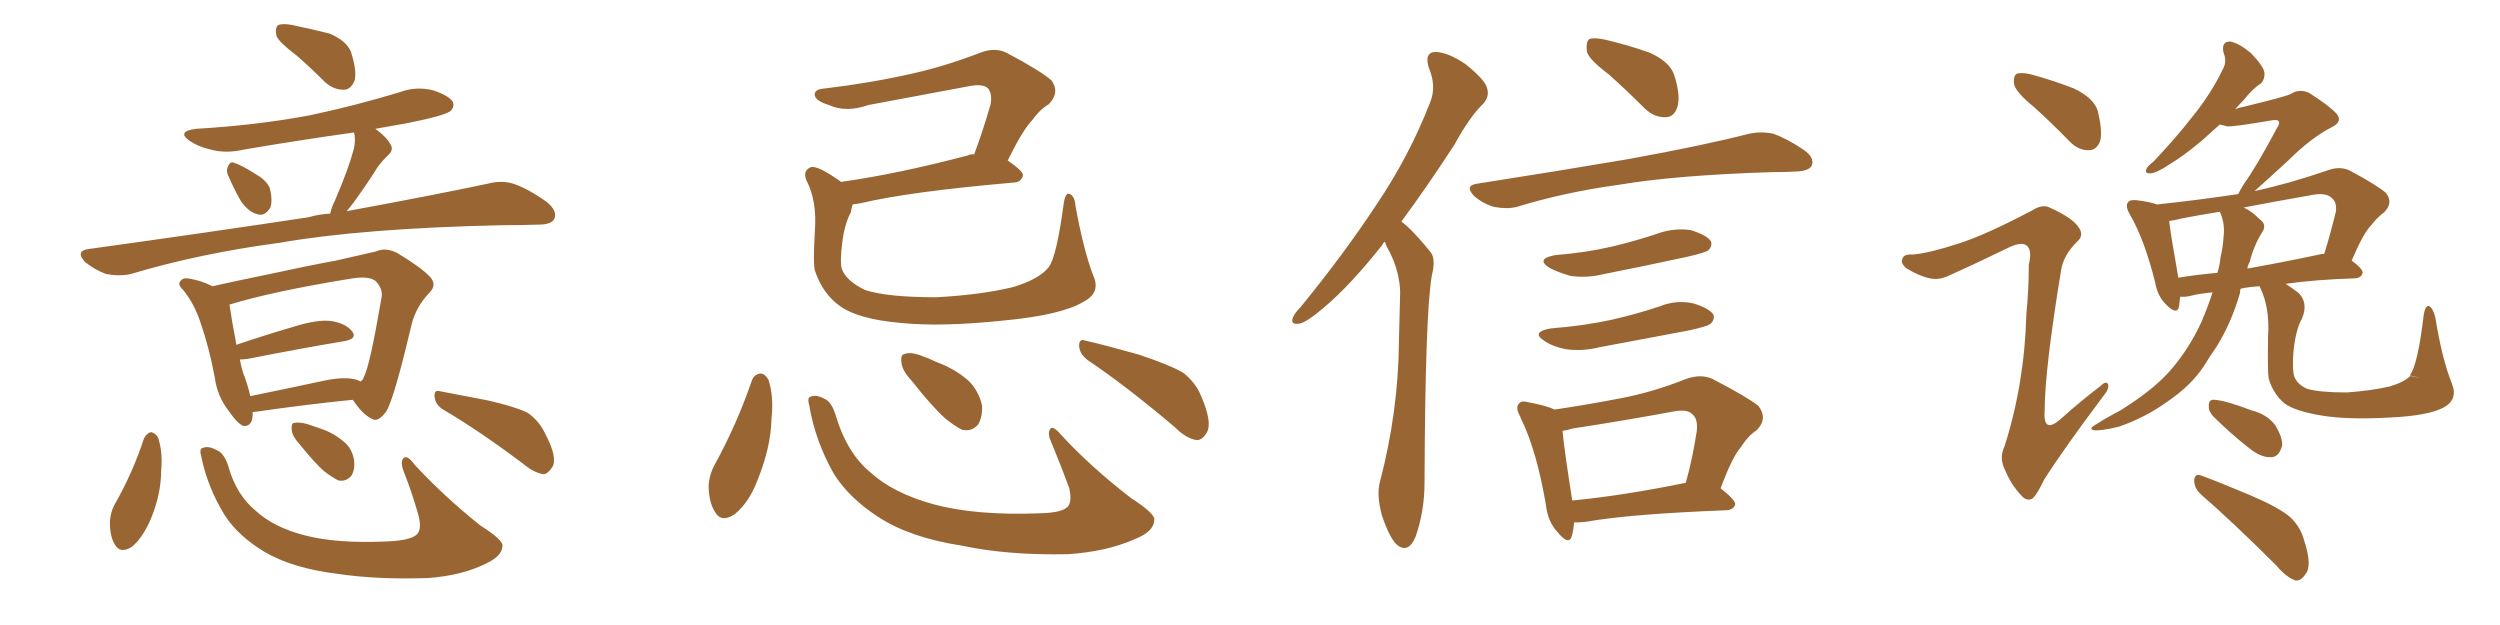 <svg xmlns="http://www.w3.org/2000/svg" xmlns:xlink="http://www.w3.org/1999/xlink" width="600" height="150"><path fill="#996633" padding="10" d="M71.19 13.33L71.19 13.33Q66.94 10.11 66.36 8.64L66.36 8.64Q65.92 6.59 66.80 6.01L66.80 6.01Q67.82 5.57 70.17 6.01L70.17 6.01Q75 7.03 79.10 8.06L79.10 8.06Q83.20 9.81 84.23 12.45L84.23 12.45Q85.69 16.99 85.11 19.34L85.11 19.34Q84.23 21.39 82.76 21.53L82.76 21.53Q80.27 21.68 78.08 19.78L78.08 19.78Q74.41 16.11 71.19 13.33ZM54.93 42.48L54.93 42.48Q54.20 41.16 54.64 40.14L54.64 40.14Q55.22 38.53 56.25 39.11L56.25 39.11Q57.86 39.55 61.52 41.89L61.52 41.89Q63.87 43.21 64.75 45.12L64.75 45.12Q65.48 48.05 64.89 49.80L64.89 49.80Q63.57 52.00 61.82 51.42L61.82 51.42Q59.77 50.98 57.86 48.34L57.86 48.34Q56.25 45.56 54.93 42.48ZM79.25 51.27L79.25 51.27Q79.54 49.80 80.42 48.05L80.42 48.05Q83.64 40.58 84.96 35.60L84.96 35.60Q85.40 33.25 84.96 31.79L84.96 31.79Q71.48 33.69 58.59 35.89L58.59 35.89Q54.20 36.91 50.54 35.89L50.54 35.89Q47.46 35.16 45.56 33.84L45.56 33.84Q42.19 31.49 47.17 30.91L47.17 30.91Q61.82 30.03 74.27 27.69L74.27 27.69Q85.40 25.34 95.95 22.12L95.95 22.12Q99.90 20.65 104.00 21.68L104.00 21.68Q107.81 23.00 108.69 24.46L108.69 24.46Q109.13 25.63 108.11 26.66L108.11 26.66Q106.49 27.83 97.56 29.59L97.56 29.59Q93.31 30.32 90.09 30.91L90.09 30.91Q92.87 32.96 93.75 34.72L93.75 34.72Q94.63 36.04 92.87 37.50L92.87 37.50Q90.82 39.55 89.79 41.46L89.79 41.46Q87.30 45.26 84.96 48.49L84.96 48.49Q84.08 49.66 83.20 50.68L83.20 50.68Q103.86 46.88 117.04 44.09L117.04 44.09Q120.41 43.21 123.19 44.09L123.19 44.09Q126.71 45.26 131.25 48.49L131.25 48.49Q133.89 50.68 133.01 52.59L133.01 52.59Q132.28 53.91 129.20 53.91L129.20 53.91Q124.95 54.05 120.41 54.05L120.41 54.05Q86.87 54.79 66.94 58.30L66.94 58.30Q48.05 60.79 31.35 65.77L31.35 65.77Q28.71 66.36 25.49 65.77L25.49 65.77Q22.71 64.75 20.36 62.84L20.36 62.84Q18.02 60.21 21.24 59.77L21.24 59.77Q49.80 55.81 73.97 52.15L73.97 52.15Q76.46 51.42 79.25 51.27ZM60.64 98.88L60.64 98.88Q60.79 102.39 58.45 102.25L58.45 102.25Q56.98 101.66 55.08 98.88L55.08 98.88Q52.15 95.21 51.56 90.67L51.56 90.67Q50.24 83.50 48.05 77.20L48.05 77.20Q46.58 72.80 43.95 69.58L43.95 69.58Q42.48 68.26 43.36 67.38L43.36 67.38Q43.95 66.65 44.97 66.80L44.97 66.80Q48.19 67.24 50.98 68.70L50.98 68.70Q56.84 67.38 64.01 65.92L64.01 65.92Q73.39 63.87 80.57 62.55L80.57 62.55Q85.84 61.38 90.23 60.35L90.23 60.35Q92.43 59.33 95.21 60.64L95.21 60.64Q101.07 64.16 103.27 66.50L103.27 66.50Q104.88 68.41 103.13 70.17L103.13 70.17Q99.76 73.68 98.73 78.08L98.73 78.08L98.73 78.08Q94.63 95.51 92.72 98.73L92.72 98.73Q90.67 101.51 89.21 100.49L89.21 100.49Q87.01 99.46 84.67 95.95L84.67 95.95Q74.27 96.97 60.94 98.88L60.94 98.88Q60.79 98.88 60.64 98.88ZM84.81 90.97L84.81 90.97Q85.69 91.11 86.57 91.55L86.57 91.55Q87.16 91.11 87.30 90.53L87.30 90.53Q88.77 87.89 91.55 71.48L91.55 71.48Q91.99 69.43 90.23 67.53L90.23 67.53Q88.77 66.21 84.67 66.80L84.67 66.80Q65.63 69.87 55.08 73.10L55.08 73.10Q55.66 77.20 56.69 82.47L56.69 82.47Q56.69 82.62 56.69 82.76L56.69 82.76Q63.13 80.57 70.61 78.37L70.61 78.37Q76.32 76.61 79.54 77.05L79.54 77.05Q83.06 77.64 84.52 79.54L84.52 79.54Q85.84 81.30 82.62 81.88L82.62 81.88Q72.80 83.50 59.47 86.13L59.47 86.13Q58.15 86.28 57.57 86.28L57.57 86.28Q57.86 87.89 58.30 89.36L58.30 89.36Q59.47 92.29 60.06 95.07L60.06 95.07Q67.97 93.46 76.90 91.55L76.90 91.55Q82.03 90.38 84.81 90.97ZM34.57 105.18L34.57 105.18Q35.30 103.86 36.33 103.71L36.33 103.71Q37.35 104.00 37.94 105.03L37.94 105.03Q39.11 108.54 38.67 113.09L38.67 113.09Q38.67 118.36 36.33 124.22L36.33 124.22Q34.42 128.91 31.64 131.25L31.64 131.25Q28.86 133.01 27.54 130.66L27.54 130.66Q26.37 128.76 26.37 125.24L26.37 125.24Q26.51 123.05 27.39 121.29L27.39 121.29Q31.79 113.67 34.57 105.18ZM48.34 109.72L48.34 109.72Q47.75 107.67 48.63 107.52L48.63 107.52Q49.95 106.93 51.86 107.96L51.86 107.96Q53.91 108.69 54.93 112.35L54.93 112.35Q56.84 118.80 61.23 122.46L61.23 122.46Q65.63 126.56 73.10 128.47L73.10 128.47Q80.86 130.52 93.16 129.93L93.16 129.93Q99.32 129.64 100.34 127.88L100.34 127.88Q101.22 126.56 100.34 123.34L100.34 123.34Q98.88 118.21 96.97 113.38L96.97 113.38Q96.09 111.18 96.68 110.16L96.68 110.16Q97.56 108.84 99.46 111.47L99.46 111.47Q106.35 118.95 115.28 126.12L115.28 126.12Q121.14 129.79 120.56 131.25L120.56 131.25Q120.41 133.45 116.75 135.21L116.75 135.21Q110.89 138.13 102.83 138.72L102.83 138.72Q90.53 139.16 80.86 137.70L80.86 137.70Q70.17 136.38 63.43 132.42L63.43 132.42Q57.13 128.61 53.91 123.63L53.91 123.63Q49.80 116.89 48.34 109.72ZM106.35 98.29L106.35 98.29Q104.44 97.12 104.30 95.21L104.30 95.21Q104.15 93.46 105.62 93.90L105.62 93.90Q109.57 94.63 117.04 96.09L117.04 96.09Q123.49 97.56 126.56 99.02L126.56 99.02Q129.35 100.93 130.81 104.00L130.81 104.00Q133.89 109.86 132.57 112.06L132.57 112.06Q131.54 113.67 130.52 113.82L130.52 113.82Q128.17 113.53 125.39 111.18L125.39 111.18Q114.84 103.27 106.35 98.29ZM71.92 106.64L71.92 106.64L71.92 106.64Q70.17 104.74 70.02 103.27L70.02 103.27Q69.87 101.66 70.46 101.51L70.46 101.51Q71.92 101.22 73.83 101.81L73.83 101.81Q75.15 102.25 76.46 102.69L76.46 102.69Q79.69 103.71 82.03 105.62L82.03 105.62Q84.38 107.23 84.96 110.30L84.96 110.30Q85.25 112.65 84.38 114.11L84.38 114.11Q83.06 115.72 81.15 115.28L81.15 115.28Q79.69 114.55 77.78 113.09L77.78 113.09Q75.59 111.18 71.92 106.64ZM262.35 66.06L262.35 66.06Q264.26 70.17 260.16 72.36L260.16 72.36Q254.88 75.59 241.11 76.90L241.11 76.90Q225.88 78.52 216.06 77.49L216.06 77.49Q206.10 76.61 201.71 73.54L201.71 73.54Q197.46 70.61 195.56 64.89L195.56 64.89Q195.12 63.28 195.56 55.66L195.56 55.66Q196.14 48.19 193.51 43.21L193.51 43.21Q192.63 41.02 194.53 40.14L194.53 40.14Q196.14 39.55 201.86 43.65L201.86 43.65Q215.48 41.75 232.62 37.21L232.62 37.21Q233.20 36.91 233.79 37.06L233.79 37.06Q235.84 31.64 237.74 25.05L237.74 25.05Q238.18 22.56 237.16 21.24L237.16 21.24Q235.99 20.07 232.76 20.65L232.76 20.65Q220.90 22.85 208.45 25.20L208.45 25.20Q203.03 27.10 198.93 25.20L198.93 25.20Q196.00 24.32 195.56 23.00L195.56 23.00Q195.26 21.39 197.90 21.24L197.90 21.24Q209.03 19.92 219.29 17.58L219.29 17.58Q227.05 15.82 235.40 12.60L235.40 12.60Q238.92 11.28 241.70 12.74L241.70 12.74Q249.76 16.99 252.39 19.34L252.39 19.34Q254.44 22.27 251.66 25.05L251.66 25.05Q249.61 26.22 247.71 28.86L247.71 28.86Q245.36 31.35 241.85 38.53L241.85 38.53Q245.51 41.02 245.51 42.04L245.51 42.04Q245.21 43.65 243.46 43.80L243.46 43.80Q218.12 46.00 206.54 48.78L206.54 48.78Q205.66 48.93 204.64 49.07L204.64 49.07Q204.35 49.95 204.20 50.98L204.20 50.98Q202.73 53.61 202.15 58.15L202.15 58.15Q201.56 62.70 202.00 64.45L202.00 64.45Q203.03 67.38 207.57 69.58L207.57 69.58Q212.84 71.34 224.71 71.34L224.71 71.34Q235.69 70.75 243.31 68.85L243.31 68.85Q249.46 66.94 251.66 64.16L251.66 64.16Q253.56 61.82 255.32 48.63L255.32 48.63Q255.76 46.00 256.79 46.58L256.79 46.58Q257.96 47.17 258.11 49.37L258.11 49.37Q260.01 59.91 262.35 66.06ZM180.47 91.26L180.47 91.26Q181.05 89.79 182.52 89.65L182.52 89.65Q183.54 89.65 184.42 91.11L184.42 91.11Q185.74 95.07 185.16 100.49L185.16 100.49Q185.01 107.37 181.79 115.28L181.79 115.28Q179.74 120.70 176.22 123.49L176.22 123.49Q173.00 125.54 171.53 122.75L171.53 122.75Q170.07 120.41 170.07 116.31L170.07 116.31Q170.36 113.67 171.39 111.77L171.39 111.77Q176.81 101.95 180.47 91.26ZM194.24 97.41L194.24 97.41Q193.65 95.36 194.53 95.21L194.53 95.21Q195.85 94.63 197.75 95.65L197.75 95.65Q199.66 96.39 200.68 100.05L200.68 100.05Q203.32 108.69 208.74 113.23L208.74 113.23Q214.31 118.36 223.97 121.00L223.97 121.00Q234.08 123.78 249.61 123.19L249.61 123.19Q255.47 123.05 256.49 121.29L256.49 121.29Q257.23 119.97 256.64 117.19L256.64 117.19Q254.59 111.62 252.39 106.35L252.39 106.35Q251.37 104.15 251.95 103.13L251.95 103.13Q252.54 101.81 254.74 104.44L254.74 104.44Q261.77 112.06 271.44 119.53L271.44 119.53Q277.59 123.49 277.00 124.95L277.00 124.95Q276.86 127.59 272.46 129.35L272.46 129.35Q265.58 132.42 256.20 133.01L256.20 133.01Q241.85 133.30 230.86 130.96L230.86 130.96Q218.41 129.05 210.79 124.07L210.79 124.07Q203.76 119.53 200.10 113.67L200.10 113.67Q195.70 105.91 194.24 97.41ZM218.70 91.26L218.70 91.26Q216.50 88.92 216.36 87.01L216.36 87.01Q216.06 85.11 217.09 84.96L217.09 84.96Q218.55 84.38 221.19 85.40L221.19 85.40Q222.95 85.99 224.71 86.87L224.71 86.87Q229.10 88.48 232.32 91.26L232.32 91.26Q234.81 93.60 235.69 97.27L235.69 97.27Q235.84 99.90 234.81 101.81L234.81 101.81Q233.20 103.71 230.86 103.13L230.86 103.13Q229.10 102.25 226.76 100.34L226.76 100.34Q223.68 97.56 218.70 91.26ZM261.04 86.43L261.04 86.43L261.04 86.43Q259.13 84.96 258.98 83.06L258.98 83.06Q258.98 81.15 260.45 81.74L260.45 81.74Q264.99 82.76 273.34 85.11L273.34 85.11Q280.81 87.60 284.03 89.50L284.03 89.50Q286.96 91.85 288.28 95.07L288.28 95.07Q291.06 101.51 289.60 103.86L289.60 103.86Q288.57 105.62 287.26 105.62L287.26 105.62Q284.77 105.32 281.98 102.54L281.98 102.54Q270.41 92.72 261.04 86.43ZM332.37 58.01L332.37 58.01Q331.93 58.30 331.79 58.74L331.79 58.74Q324.02 68.55 317.72 73.83L317.72 73.83Q313.77 77.20 312.01 77.64L312.01 77.64Q309.67 78.08 310.25 76.32L310.25 76.32Q310.69 75.15 312.16 73.68L312.16 73.68Q322.56 60.94 330.18 49.37L330.18 49.37Q338.23 37.50 343.21 24.61L343.21 24.61Q344.82 20.80 342.92 16.26L342.92 16.26Q341.75 12.60 344.53 12.45L344.53 12.45Q347.61 12.60 351.71 15.38L351.71 15.38Q356.25 19.04 356.84 20.95L356.84 20.95Q357.57 23.00 356.10 24.76L356.10 24.76Q352.73 27.98 349.07 34.72L349.07 34.72Q342.19 45.26 336.33 53.17L336.33 53.17Q337.50 54.05 338.53 55.08L338.53 55.08Q340.58 57.13 343.21 60.35L343.21 60.35Q344.68 61.96 343.65 66.06L343.65 66.06Q342.04 75.15 341.89 115.72L341.89 115.72Q341.89 122.75 339.70 128.91L339.70 128.91Q337.94 133.01 335.16 130.66L335.16 130.66Q333.40 128.91 331.64 123.63L331.64 123.63Q330.32 118.65 331.20 115.58L331.20 115.58Q335.60 98.73 335.74 82.03L335.74 82.03Q335.89 76.32 336.04 70.02L336.04 70.02Q335.89 65.33 333.54 60.50L333.54 60.50Q332.81 59.33 332.37 58.01ZM386.13 17.87L386.13 17.87Q381.45 14.36 380.86 12.45L380.86 12.45Q380.57 9.96 381.45 9.38L381.45 9.38Q382.47 8.94 385.25 9.52L385.25 9.52Q390.82 10.84 395.80 12.60L395.80 12.60Q400.78 14.79 401.81 18.02L401.81 18.02Q403.42 23.00 402.54 25.78L402.54 25.78Q401.81 27.98 399.90 28.13L399.90 28.13Q397.12 28.27 394.78 26.07L394.78 26.07Q390.23 21.53 386.13 17.87ZM354.49 44.09L354.49 44.09Q374.12 41.02 390.53 38.23L390.53 38.23Q409.13 34.86 419.82 32.08L419.82 32.08Q422.75 31.49 425.54 32.08L425.54 32.08Q428.91 33.25 433.01 36.04L433.01 36.04Q435.64 37.94 434.77 39.84L434.77 39.84Q434.03 41.02 431.25 41.16L431.25 41.16Q428.47 41.31 425.24 41.31L425.24 41.31Q402.10 42.04 388.33 44.38L388.33 44.38Q375.44 46.14 364.01 49.66L364.01 49.66Q361.67 50.24 358.59 49.66L358.59 49.66Q355.96 48.93 353.76 47.02L353.76 47.02Q351.42 44.53 354.49 44.09ZM373.24 61.23L373.24 61.23Q380.57 60.64 386.87 59.18L386.87 59.18Q392.43 57.86 397.71 56.10L397.71 56.10Q401.66 54.64 405.76 55.22L405.76 55.22Q409.57 56.40 410.60 57.86L410.60 57.86Q411.04 59.03 410.01 60.06L410.01 60.06Q409.28 60.64 404.74 61.67L404.74 61.67Q394.63 63.87 384.96 65.77L384.96 65.77Q380.86 66.80 376.90 66.21L376.90 66.21Q373.83 65.33 371.92 64.31L371.92 64.31Q368.41 62.11 373.24 61.23ZM372.22 78.81L372.22 78.81Q379.98 78.22 386.72 76.76L386.72 76.76Q392.58 75.44 398.29 73.54L398.29 73.54Q402.25 71.92 406.35 72.80L406.35 72.80Q410.16 73.97 411.18 75.44L411.18 75.44Q411.62 76.61 410.60 77.64L410.60 77.64Q409.86 78.37 404.88 79.39L404.88 79.39Q394.04 81.45 383.79 83.35L383.79 83.35Q379.69 84.38 375.73 83.79L375.73 83.79Q372.66 83.20 370.75 81.88L370.75 81.88Q367.24 79.69 372.22 78.81ZM377.78 125.39L377.78 125.39Q377.64 127.29 377.20 128.76L377.20 128.76Q376.46 130.96 373.83 127.73L373.83 127.73Q371.48 125.24 371.04 121.29L371.04 121.29Q368.85 108.40 365.19 100.78L365.19 100.78Q365.04 100.49 365.04 100.49L365.04 100.49Q364.89 100.20 364.89 100.05L364.89 100.05Q363.57 97.71 364.60 96.83L364.60 96.83Q365.04 96.09 366.80 96.53L366.80 96.53Q371.34 97.41 373.10 98.29L373.10 98.29Q381.01 97.12 388.62 95.65L388.62 95.65Q396.53 94.19 404.59 90.97L404.59 90.97Q408.25 89.65 411.04 90.97L411.04 90.97Q419.24 95.21 422.02 97.41L422.02 97.41Q424.37 100.49 421.58 103.27L421.58 103.27Q419.53 104.59 417.77 107.37L417.77 107.37Q415.72 109.72 412.94 117.19L412.94 117.19Q416.46 119.97 416.46 121.00L416.46 121.00Q416.16 122.31 414.40 122.46L414.40 122.46Q391.26 123.34 380.57 125.24L380.57 125.24Q379.25 125.39 377.78 125.39ZM377.34 120.12L377.34 120.12L377.34 120.12Q389.50 118.95 404.59 115.87L404.59 115.87Q406.20 110.16 407.23 103.42L407.23 103.42Q407.52 100.49 406.20 99.46L406.20 99.46Q405.03 98.14 401.81 98.73L401.81 98.73Q389.94 100.93 377.49 102.83L377.49 102.83Q376.03 103.27 375 103.42L375 103.42Q375.44 108.11 377.34 120.12ZM488.09 25.63L488.09 25.63Q483.98 22.27 483.40 20.36L483.40 20.36Q483.11 18.31 483.98 17.72L483.98 17.72Q485.16 17.29 487.50 17.87L487.50 17.87Q492.92 19.34 497.75 21.24L497.75 21.24Q502.59 23.58 503.47 26.66L503.47 26.66Q504.64 31.49 504.05 33.84L504.05 33.84Q503.17 36.04 501.42 36.04L501.42 36.04Q498.93 36.18 496.73 33.98L496.73 33.98Q492.19 29.30 488.09 25.63ZM470.07 58.45L470.07 58.45Q476.51 56.40 487.65 50.54L487.65 50.54Q490.14 48.93 491.89 49.80L491.89 49.80Q497.46 52.29 498.93 54.64L498.93 54.64Q500.24 56.54 498.49 58.01L498.49 58.01Q495.26 61.23 494.68 64.75L494.68 64.75Q490.72 88.77 490.72 98.58L490.72 98.58Q490.28 104.44 494.82 100.34L494.82 100.34Q499.37 96.24 504.20 92.58L504.20 92.58Q505.52 91.26 505.96 92.29L505.96 92.29Q506.25 93.31 504.79 95.07L504.79 95.07Q495.12 107.96 490.58 115.14L490.58 115.14Q488.96 118.51 487.94 119.53L487.94 119.53Q486.47 120.56 485.01 118.80L485.01 118.80Q482.67 116.31 481.20 112.79L481.20 112.79Q479.74 109.86 481.05 107.23L481.05 107.23Q485.89 92.14 486.33 75.29L486.33 75.29Q486.91 69.43 486.91 63.57L486.91 63.57Q487.79 59.91 486.33 58.89L486.33 58.89Q485.01 57.86 481.35 59.77L481.35 59.77Q474.46 63.13 467.29 66.36L467.29 66.36Q465.09 67.24 463.18 66.80L463.18 66.80Q460.84 66.36 457.62 64.45L457.62 64.45Q456.01 63.13 456.59 62.11L456.59 62.11Q456.88 60.94 459.08 61.08L459.08 61.08Q462.89 60.79 470.07 58.45ZM578.47 90.23L580.81 90.67L578.32 90.09Q580.22 87.89 581.69 75.59L581.69 75.59Q582.13 72.95 583.15 73.54L583.15 73.54Q584.03 74.27 584.47 76.17L584.47 76.17Q586.08 86.13 588.43 91.99L588.43 91.99Q590.04 95.95 586.38 97.85L586.38 97.85Q582.71 99.76 573.78 100.20L573.78 100.20Q563.67 100.78 557.37 99.76L557.37 99.76Q550.93 98.73 548.29 96.83L548.29 96.83Q545.51 94.48 544.48 90.82L544.48 90.82Q544.19 89.21 544.34 80.71L544.34 80.71Q544.78 73.83 542.43 68.99L542.43 68.99Q542.29 68.70 542.29 68.70L542.29 68.70Q539.65 68.85 537.74 69.29L537.74 69.29Q537.60 69.73 537.60 70.31L537.60 70.31Q535.55 77.49 531.88 83.35L531.88 83.35Q530.42 85.40 529.10 87.60L529.10 87.60Q526.03 92.43 520.17 96.39L520.17 96.39Q514.89 100.20 508.59 102.39L508.59 102.39Q504.35 103.42 502.59 103.27L502.59 103.27Q501.12 102.98 502.88 101.95L502.88 101.95Q504.93 100.63 506.84 99.61L506.84 99.61Q508.89 98.58 510.35 97.56L510.35 97.56Q516.94 93.31 520.61 89.21L520.61 89.21Q525.29 83.94 528.37 77.20L528.37 77.20Q529.98 73.39 531.01 70.17L531.01 70.17Q527.78 70.46 525.59 71.04L525.59 71.04Q524.12 71.34 523.24 71.19L523.24 71.19Q523.10 72.66 522.95 73.68L522.95 73.68Q522.36 75.73 519.73 72.95L519.73 72.95Q517.82 71.04 517.24 67.82L517.24 67.82Q514.75 57.71 511.23 51.56L511.23 51.56Q509.91 49.37 510.79 48.49L510.79 48.49Q511.08 47.90 512.84 48.05L512.84 48.05Q516.21 48.49 517.68 49.07L517.68 49.07Q527.34 48.05 537.16 46.58L537.16 46.58Q537.60 45.70 538.48 44.24L538.48 44.24Q541.55 39.99 546.53 30.62L546.53 30.62Q547.27 29.59 546.83 29.00L546.83 29.00Q546.39 28.71 545.36 28.86L545.36 28.86Q535.99 30.47 534.52 30.32L534.52 30.32Q533.35 30.03 532.76 29.88L532.76 29.88Q530.42 31.93 528.52 33.69L528.52 33.69Q523.97 37.50 520.75 39.40L520.75 39.40Q517.68 41.46 516.21 41.60L516.21 41.60Q514.60 41.75 515.19 40.43L515.19 40.43Q515.48 39.84 516.80 38.82L516.80 38.82Q522.22 33.11 526.32 27.83L526.32 27.83Q530.71 22.41 533.50 16.55L533.50 16.55Q534.52 14.79 533.64 12.60L533.64 12.60Q533.06 9.96 535.25 9.96L535.25 9.96Q537.45 10.40 540.23 12.74L540.23 12.74Q543.31 15.97 543.46 17.43L543.46 17.43Q543.60 19.04 542.58 20.07L542.58 20.07Q540.67 21.24 538.48 24.02L538.48 24.02Q537.30 25.20 536.43 26.22L536.43 26.22Q537.45 25.78 538.48 25.63L538.48 25.63Q548.73 23.14 549.76 22.56L549.76 22.56Q551.81 21.24 554.15 22.27L554.15 22.27Q558.98 25.34 560.74 27.25L560.74 27.25Q562.35 29.15 559.72 30.47L559.72 30.47Q554.59 33.11 549.17 38.53L549.17 38.53Q543.75 43.51 541.11 45.85L541.11 45.85Q549.32 44.09 558.69 40.87L558.69 40.87Q561.47 39.84 563.82 40.87L563.82 40.87Q570.41 44.38 572.61 46.29L572.61 46.29Q574.51 48.63 572.17 50.98L572.17 50.98Q570.56 52.15 569.09 54.05L569.09 54.05Q567.19 55.96 564.40 62.55L564.40 62.55Q567.04 64.45 567.04 65.48L567.04 65.48Q566.75 66.65 565.28 66.80L565.28 66.80Q555.76 67.09 548.58 68.12L548.58 68.12Q549.90 68.99 551.66 70.31L551.66 70.31Q554.00 72.66 552.54 76.32L552.54 76.32Q551.07 78.81 550.49 83.79L550.49 83.79Q550.05 88.48 550.63 90.38L550.63 90.38Q551.37 92.29 553.71 93.31L553.71 93.31Q556.64 94.19 563.23 94.19L563.23 94.19Q569.24 93.75 573.63 92.72L573.63 92.72Q577.00 91.70 578.47 90.23L578.47 90.23ZM520.61 53.03L520.61 53.03Q520.90 55.96 522.80 66.65L522.80 66.65Q527.20 65.92 532.18 65.48L532.18 65.48Q532.76 63.57 532.91 61.82L532.91 61.82Q533.50 59.33 533.64 56.98L533.64 56.98Q534.08 53.61 532.76 50.83L532.76 50.83Q528.08 51.56 523.54 52.44L523.54 52.44Q521.92 52.88 520.61 53.03ZM539.94 62.84L539.94 62.84Q539.50 63.57 539.36 64.45L539.36 64.45Q547.71 62.99 556.64 61.08L556.64 61.08Q556.93 60.94 557.81 60.94L557.81 60.94Q559.28 56.25 560.60 50.83L560.60 50.83Q560.89 48.78 559.86 47.75L559.86 47.75Q558.40 46.00 554.44 46.88L554.44 46.88Q546.09 48.34 538.48 49.80L538.48 49.80Q538.62 49.80 538.77 49.95L538.77 49.95Q540.38 50.68 542.29 52.59L542.29 52.59Q544.19 53.91 542.87 55.81L542.87 55.81Q540.82 59.18 539.94 62.84ZM531.15 99.90L531.15 99.90Q529.98 98.58 530.13 97.56L530.13 97.56Q529.98 95.80 531.45 95.95L531.45 95.95Q534.08 96.09 540.23 98.44L540.23 98.44Q544.19 99.46 546.09 102.10L546.09 102.10Q547.85 105.03 547.71 106.93L547.71 106.93Q546.97 109.72 545.07 109.72L545.07 109.72Q542.72 109.86 539.94 107.67L539.94 107.67Q535.25 104.00 531.15 99.90ZM528.22 118.65L528.22 118.65L528.22 118.65Q526.61 117.19 526.61 115.28L526.61 115.28Q526.76 113.53 528.22 114.11L528.22 114.11Q532.32 115.58 539.94 118.80L539.94 118.80Q546.83 121.73 549.61 124.07L549.61 124.07Q552.10 126.42 552.98 129.64L552.98 129.64Q555.03 135.94 553.27 137.84L553.27 137.84Q552.25 139.45 550.93 139.31L550.93 139.31Q548.73 138.57 546.39 135.79L546.39 135.79Q536.28 125.68 528.22 118.65Z"/></svg>